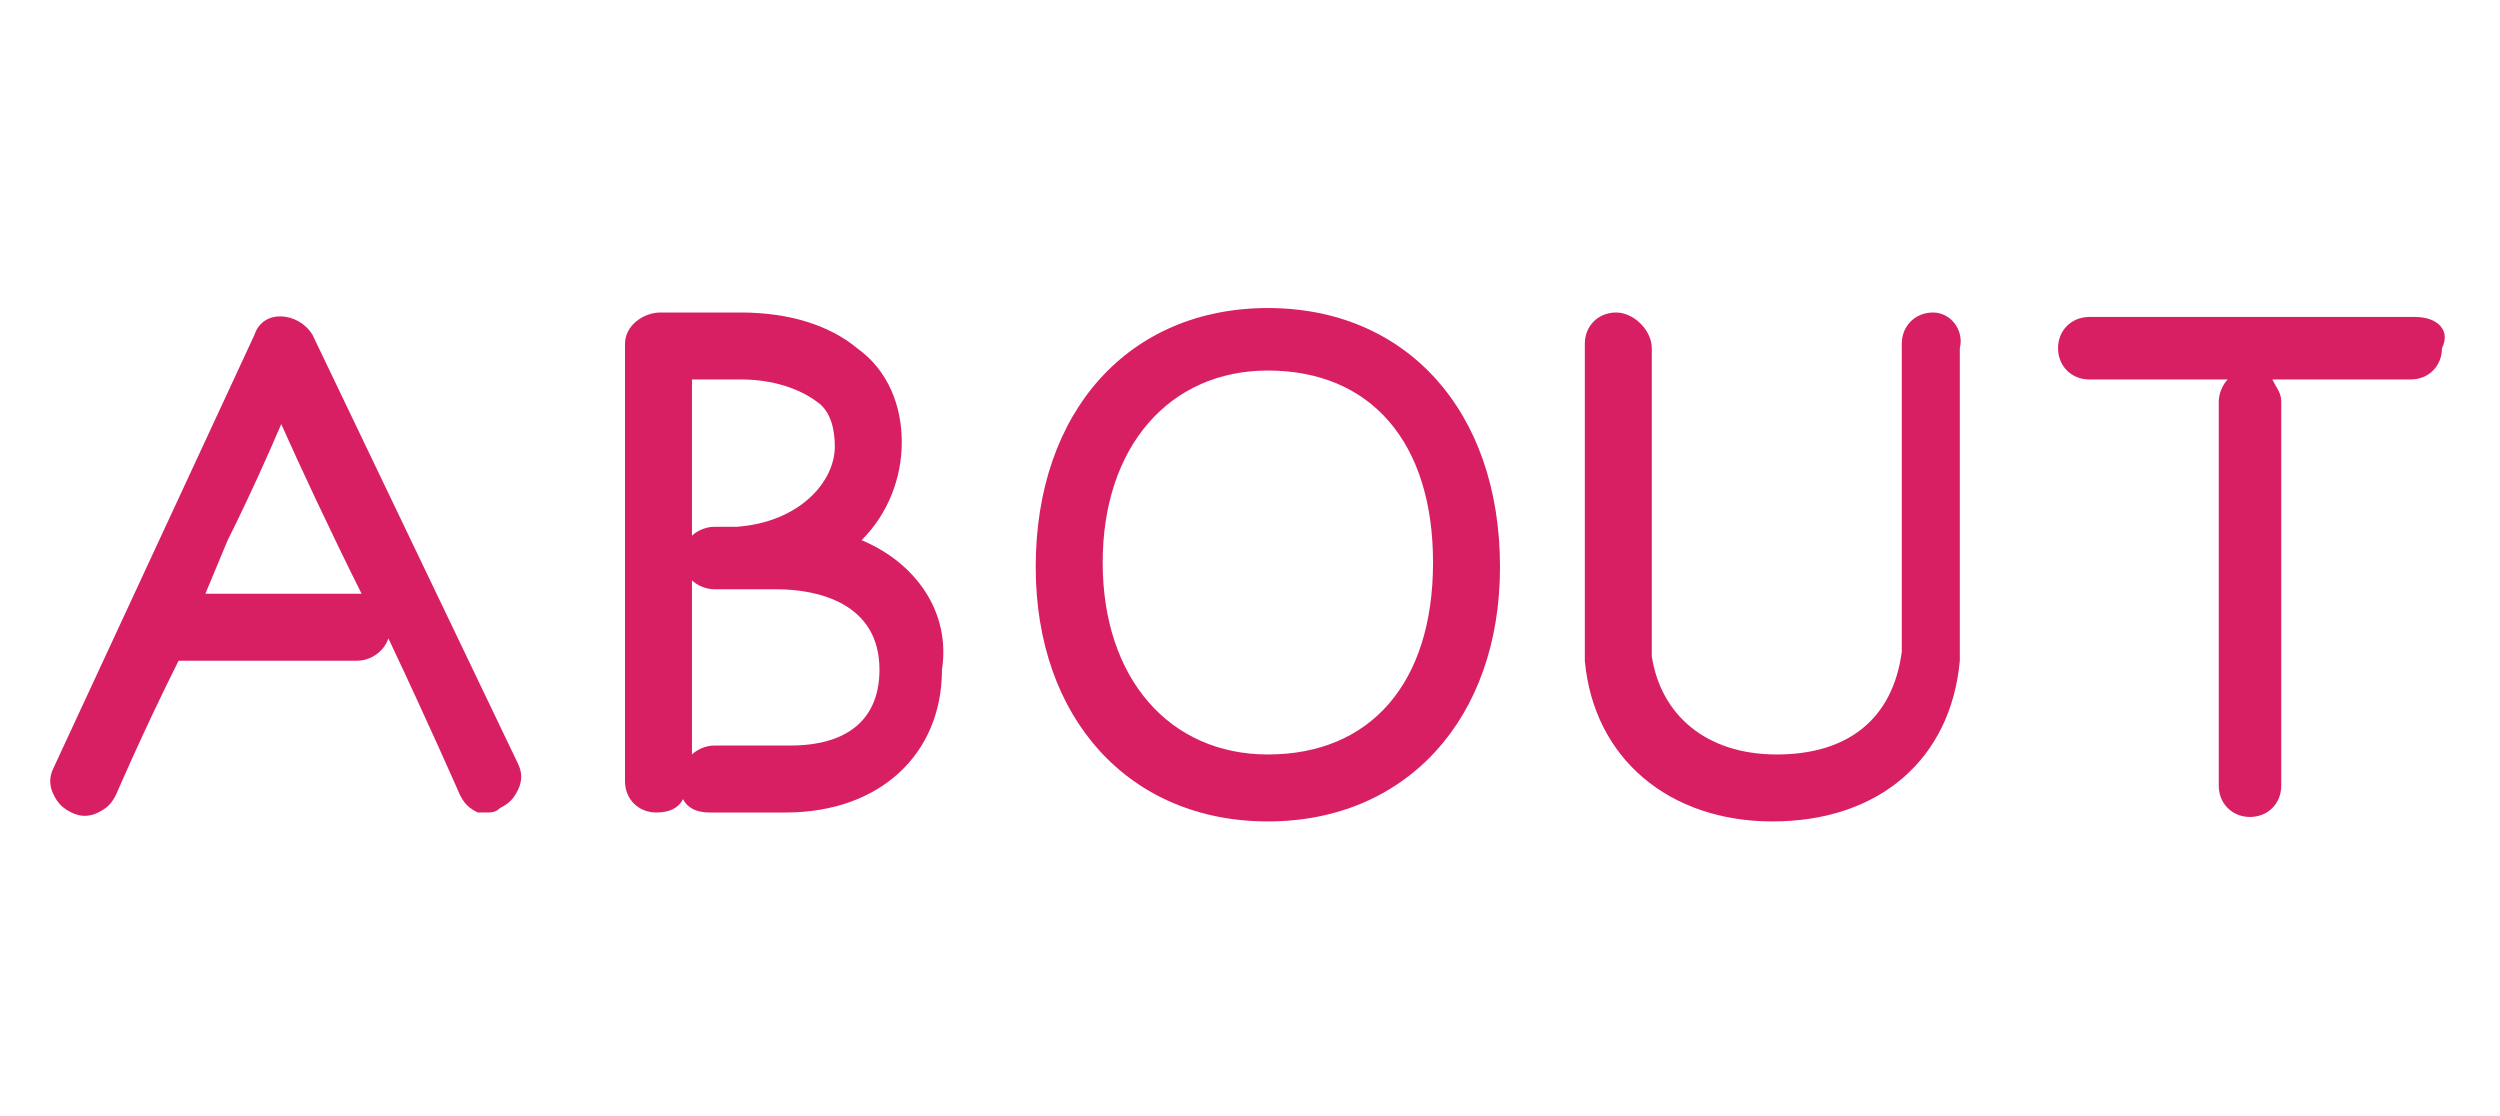<?xml version="1.0" encoding="utf-8"?>
<!-- Generator: Adobe Illustrator 27.8.1, SVG Export Plug-In . SVG Version: 6.00 Build 0)  -->
<svg version="1.1" id="レイヤー_1" xmlns="http://www.w3.org/2000/svg" xmlns:xlink="http://www.w3.org/1999/xlink" x="0px"
	 y="0px" viewBox="0 0 56 25" style="enable-background:new 0 0 56 25;" xml:space="preserve">
<style type="text/css">
	.st0{fill:#D81F64;}
	.st1{fill:none;}
</style>
<g>
	<path class="st0" d="M7,7.5C6.7,7,5.9,6.9,5.7,7.5l-4.5,9.7c-0.1,0.2-0.1,0.4,0,0.6c0.1,0.2,0.2,0.3,0.4,0.4c0.2,0.1,0.4,0.1,0.6,0
		c0.2-0.1,0.3-0.2,0.4-0.4c0,0,0.6-1.4,1.4-3h4c0.3,0,0.6-0.2,0.7-0.5c0.9,1.9,1.6,3.5,1.6,3.5c0.1,0.2,0.2,0.3,0.4,0.4
		c0.1,0,0.2,0,0.2,0c0.1,0,0.2,0,0.3-0.1c0.2-0.1,0.3-0.2,0.4-0.4c0.1-0.2,0.1-0.4,0-0.6L7,7.5z M5.1,12.1c0.5-1,0.9-1.9,1.2-2.6
		c0.4,0.9,1.1,2.4,1.8,3.8c-0.1,0-0.2,0-0.2,0H4.6L5.1,12.1z"/>
	<path class="st0" d="M19.3,12.1c0.6-0.6,0.9-1.4,0.9-2.2c0-0.8-0.3-1.6-1-2.1C18.6,7.3,17.7,7,16.6,7h-1.8C14.4,7,14,7.3,14,7.7
		v9.8c0,0.4,0.3,0.7,0.7,0.7c0.3,0,0.5-0.1,0.6-0.3c0.1,0.2,0.3,0.3,0.6,0.3h1.7c2.1,0,3.5-1.3,3.5-3.2
		C21.3,13.7,20.5,12.6,19.3,12.1z M15.5,8.5h1.1c0.7,0,1.3,0.2,1.7,0.5c0.3,0.2,0.4,0.6,0.4,1c0,0.8-0.8,1.7-2.2,1.8h-0.5
		c-0.2,0-0.4,0.1-0.5,0.2V8.5z M15.5,13c0.1,0.1,0.3,0.2,0.5,0.2l1.4,0c0.9,0,2.3,0.3,2.3,1.8c0,1.1-0.7,1.7-2,1.7H16
		c-0.2,0-0.4,0.1-0.5,0.2V13z"/>
	<path class="st0" d="M28.4,6.9c-3.1,0-5.2,2.3-5.2,5.8c0,3.4,2.1,5.7,5.2,5.7s5.2-2.3,5.2-5.7C33.6,9.2,31.5,6.9,28.4,6.9z
		 M28.4,16.9c-2.2,0-3.7-1.7-3.7-4.3c0-2.6,1.5-4.3,3.7-4.3c2.3,0,3.7,1.6,3.7,4.3C32.1,15.3,30.7,16.9,28.4,16.9z"/>
	<path class="st0" d="M43.3,7c-0.4,0-0.7,0.3-0.7,0.7l0,6.1l0,0.8c-0.2,1.5-1.2,2.3-2.8,2.3c-1.6,0-2.6-0.9-2.8-2.2l0-0.9V7.8
		C37,7.4,36.6,7,36.2,7c-0.4,0-0.7,0.3-0.7,0.7l0,6.1l0,1c0.2,2.2,1.9,3.6,4.2,3.6c2.4,0,4-1.4,4.2-3.6l0-7C44,7.4,43.7,7,43.3,7z"
		/>
	<path class="st0" d="M54.1,7.1h-7.3c-0.4,0-0.7,0.3-0.7,0.7c0,0.4,0.3,0.7,0.7,0.7h3.1c-0.1,0.1-0.2,0.3-0.2,0.5v8.6
		c0,0.4,0.3,0.7,0.7,0.7c0.4,0,0.7-0.3,0.7-0.7V9c0-0.2-0.1-0.3-0.2-0.5h3.1c0.4,0,0.7-0.3,0.7-0.7C54.9,7.4,54.6,7.1,54.1,7.1z"/>
</g>
<rect class="st1" width="56" height="25"/>
</svg>
